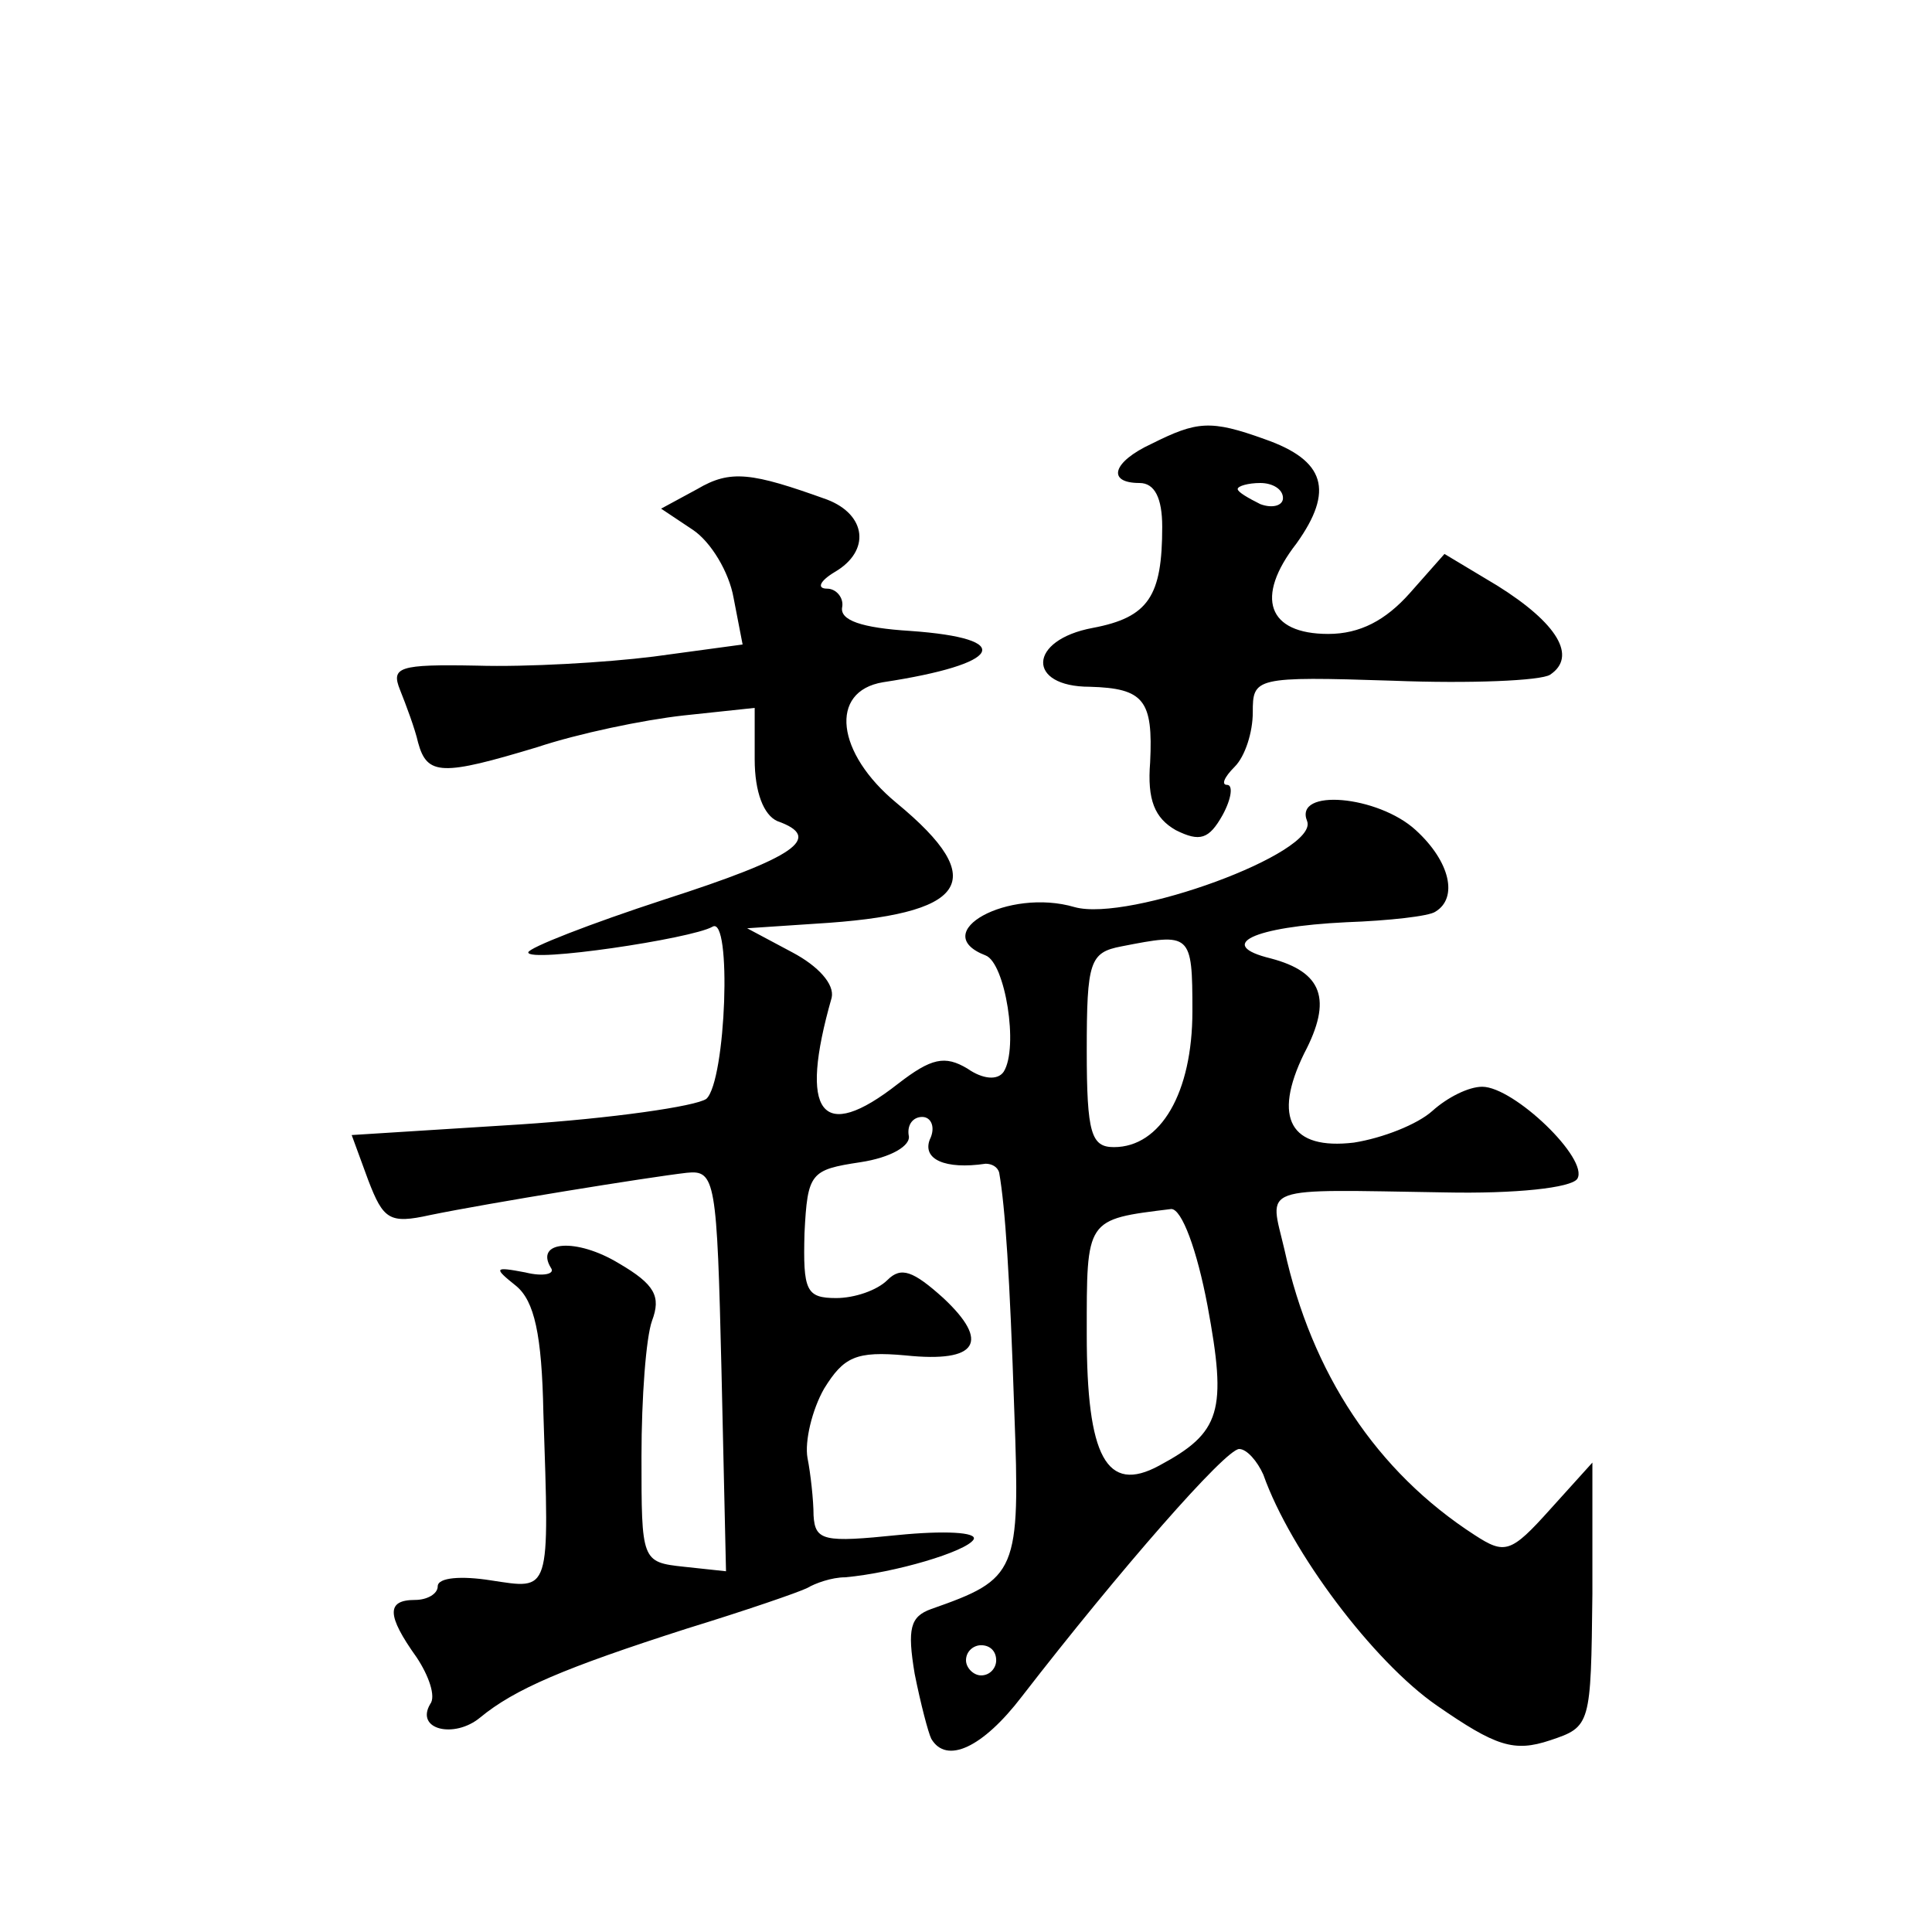<?xml version="1.0" standalone="no"?>
<!DOCTYPE svg PUBLIC "-//W3C//DTD SVG 20010904//EN"
 "http://www.w3.org/TR/2001/REC-SVG-20010904/DTD/svg10.dtd">
<svg version="1.0" xmlns="http://www.w3.org/2000/svg"
 width="128pt" height="128pt" viewBox="0 0 128 128"
 preserveAspectRatio="xMidYMid meet">
<g transform="translate(0,128) scale(0.1,-0.1)"
fill="#0" stroke="none">
<path d="M763 986 c-26 -12 -30 -26 -8 -26 10 0 15 -10 15 -29 0 -46 -9 -60 -46
-67 -43 -8 -44 -39 -2 -39 36 -1 42 -9 40 -50 -2 -25 3 -37 17 -45 16 -8 22 -6
31 10 6 11 7 20 3 20 -4 0 -2 5 5 12 7 7 12 23 12 36 0 23 1 24 93 21 51 -2 98
0 104 4 18 12 5 34 -35 59 l-35 21 -23 -26 c-16 -18 -33 -27 -54 -27 -40 0 -49
24 -21 60 25 35 19 55 -21 69 -36 13 -45 12 -75 -3z m87 -36 c0 -5 -7 -7 -15 -4
-8 4 -15 8 -15 10 0 2 7 4 15 4 8 0 15 -4 15 -10z M462 956 l-24 -13 21 -14 c12
-8 24 -28 27 -45 l6 -31 -59 -8 c-32 -4 -84 -7 -117 -6 -52 1 -57 -1 -51 -16 4
-10 10 -26 12 -35 6 -22 16 -22 79 -3 27 9 70 18 97 21 l47 5 0 -34 c0 -22 6 -37
15 -41 31 -11 12 -24 -75 -52 -49 -16 -90 -32 -90 -35 0 -7 108 9 122 17 13 8 9
-102 -4 -114 -7 -5 -63 -13 -124 -17 l-111 -7 11 -30 c10 -26 14 -29 41 -23 39
8 144 25 170 28 19 2 20 -5 23 -131 l3 -133 -28 3 c-28 3 -28 4 -28 73 0 39 3 79
7 90 6 16 2 24 -22 38 -28 17 -56 15 -45 -3 3 -4 -5 -6 -17 -3 -21 4 -21 3 -6 -9
12 -10 17 -32 18 -84 4 -121 5 -117 -35 -111 -19 3 -35 2 -35 -4 0 -5 -7 -9 -15
-9 -19 0 -19 -10 1 -38 8 -12 13 -26 9 -31 -10 -17 16 -23 33 -9 23 19 56 33 137
59 39 12 74 24 80 27 5 3 16 7 25 7 33 3 80 17 85 25 3 5 -20 6 -50 3 -49 -5 -55
-4 -56 13 0 10 -2 28 -4 38 -2 11 3 32 11 46 13 21 21 25 54 22 48 -5 56 9 25 38
-20 18 -28 21 -37 12 -7 -7 -22 -12 -34 -12 -20 0 -22 5 -21 43 2 40 4 42 37 47
20 3 34 11 32 18 -1 7 3 12 9 12 6 0 9 -7 5 -15 -5 -13 10 -20 37 -16 4 0 8 -2
9 -6 4 -23 7 -68 10 -158 4 -107 2 -111 -55 -131 -14 -5 -16 -13 -11 -43 4 -20
9 -39 11 -43 10 -17 34 -6 60 28 65 84 135 164 144 164 5 0 12 -8 16 -17 18 -51
73 -124 115 -153 39 -27 51 -31 75 -23 27 9 27 10 28 97 l0 87 -28 -31 c-26 -29
-30 -30 -50 -17 -65 42 -108 107 -126 189 -10 43 -19 40 106 38 47 -1 84 3 88 9
8 13 -42 61 -63 61 -9 0 -23 -7 -33 -16 -10 -9 -33 -18 -52 -21 -42 -5 -54 16 -33
59 19 36 12 54 -22 63 -37 9 -12 21 50 24 28 1 55 4 59 7 15 9 10 33 -13 54 -25
23 -81 28 -72 6 8 -21 -118 -67 -154 -57 -44 13 -98 -17 -59 -32 13 -5 22 -61 12
-77 -4 -6 -14 -5 -24 2 -15 9 -24 7 -46 -10 -51 -40 -66 -20 -44 57 2 9 -9 21 -26
30 l-30 16 45 3 c101 6 117 28 54 80 -40 33 -45 74 -9 80 79 12 89 29 18 34 -32
2 -47 7 -45 16 1 6 -4 12 -10 12 -7 0 -5 5 5 11 24 14 21 38 -5 48 -50 18 -64 20
-86 7z m328 -346 c0 -54 -21 -90 -52 -90 -15 0 -18 9 -18 64 0 59 2 65 23 69 46
9 47 9 47 -43z m10 -195 c13 -70 9 -84 -32 -106 -35 -19 -48 6 -48 87 0 77 -1 76
56 83 7 0 17 -27 24 -64z m-140 -235 c0 -5 -4 -10 -10 -10 -5 0 -10 5 -10 10 0
6 5 10 10 10 6 0 10 -4 10 -10z"/>
</g>
</svg>
